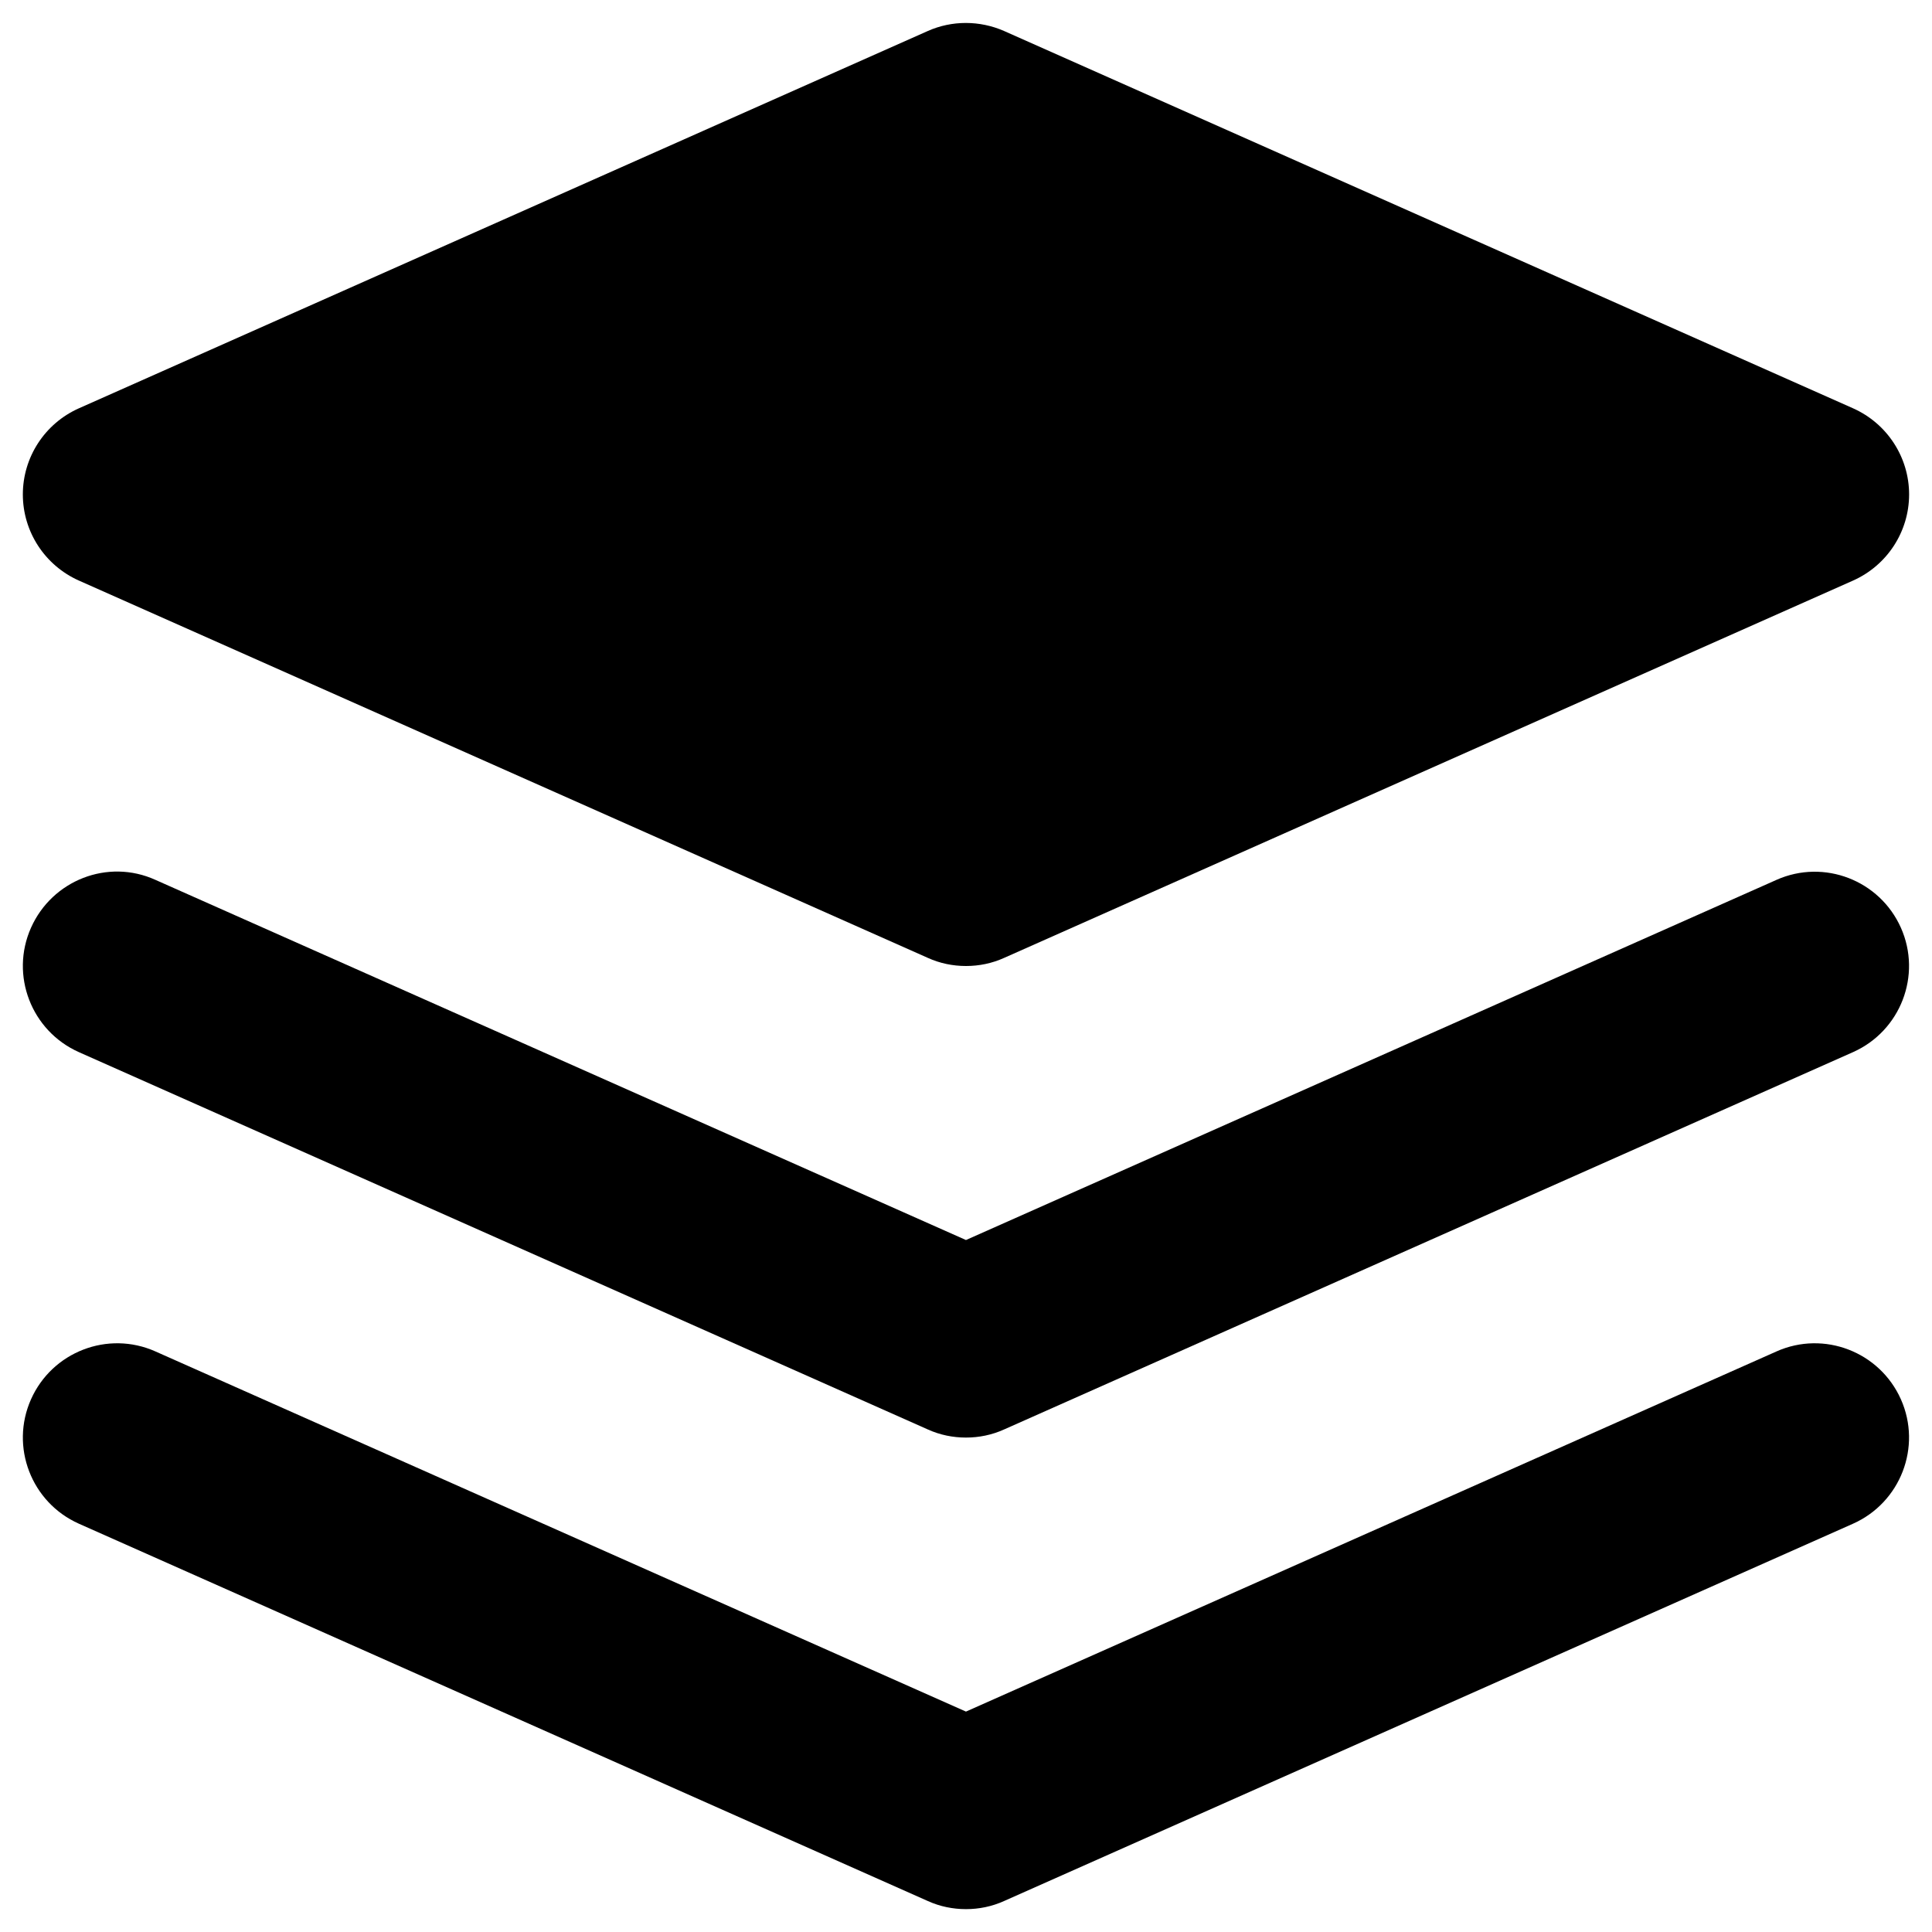 <?xml version="1.0" encoding="UTF-8"?>
<!-- Uploaded to: ICON Repo, www.svgrepo.com, Generator: ICON Repo Mixer Tools -->
<svg fill="#000000" width="800px" height="800px" version="1.1" viewBox="144 144 512 512" xmlns="http://www.w3.org/2000/svg">
 <g>
  <path d="m164.92 297.86 224.94 99.977c3.246 1.477 6.691 2.164 10.137 2.164s6.887-0.688 10.137-2.164l224.94-99.977c9.055-4.035 14.859-12.988 14.859-22.828s-5.805-18.793-14.859-22.828l-224.95-99.977c-6.496-2.856-13.875-2.856-20.27 0l-224.94 99.977c-9.055 4.031-14.859 12.988-14.859 22.828s5.805 18.793 14.859 22.828z"/>
  <path d="m614.8 377.17-214.81 95.449-214.81-95.449c-12.594-5.707-27.355 0.098-32.965 12.695-5.609 12.594 0.098 27.355 12.695 32.965l224.94 99.977c3.246 1.477 6.691 2.164 10.137 2.164 3.445 0 6.887-0.688 10.137-2.164l224.94-99.977c12.594-5.609 18.301-20.367 12.695-32.965-5.609-12.594-20.367-18.301-32.965-12.695z"/>
  <path d="m614.8 502.14-214.81 95.449-214.81-95.449c-12.594-5.609-27.355 0.098-32.965 12.695-5.609 12.594 0.098 27.355 12.695 32.965l224.94 99.977c3.246 1.477 6.691 2.164 10.137 2.164 3.445 0 6.887-0.688 10.137-2.164l224.94-99.977c12.594-5.609 18.301-20.367 12.695-32.965-5.609-12.594-20.367-18.305-32.965-12.695z"/>
 </g>
</svg>